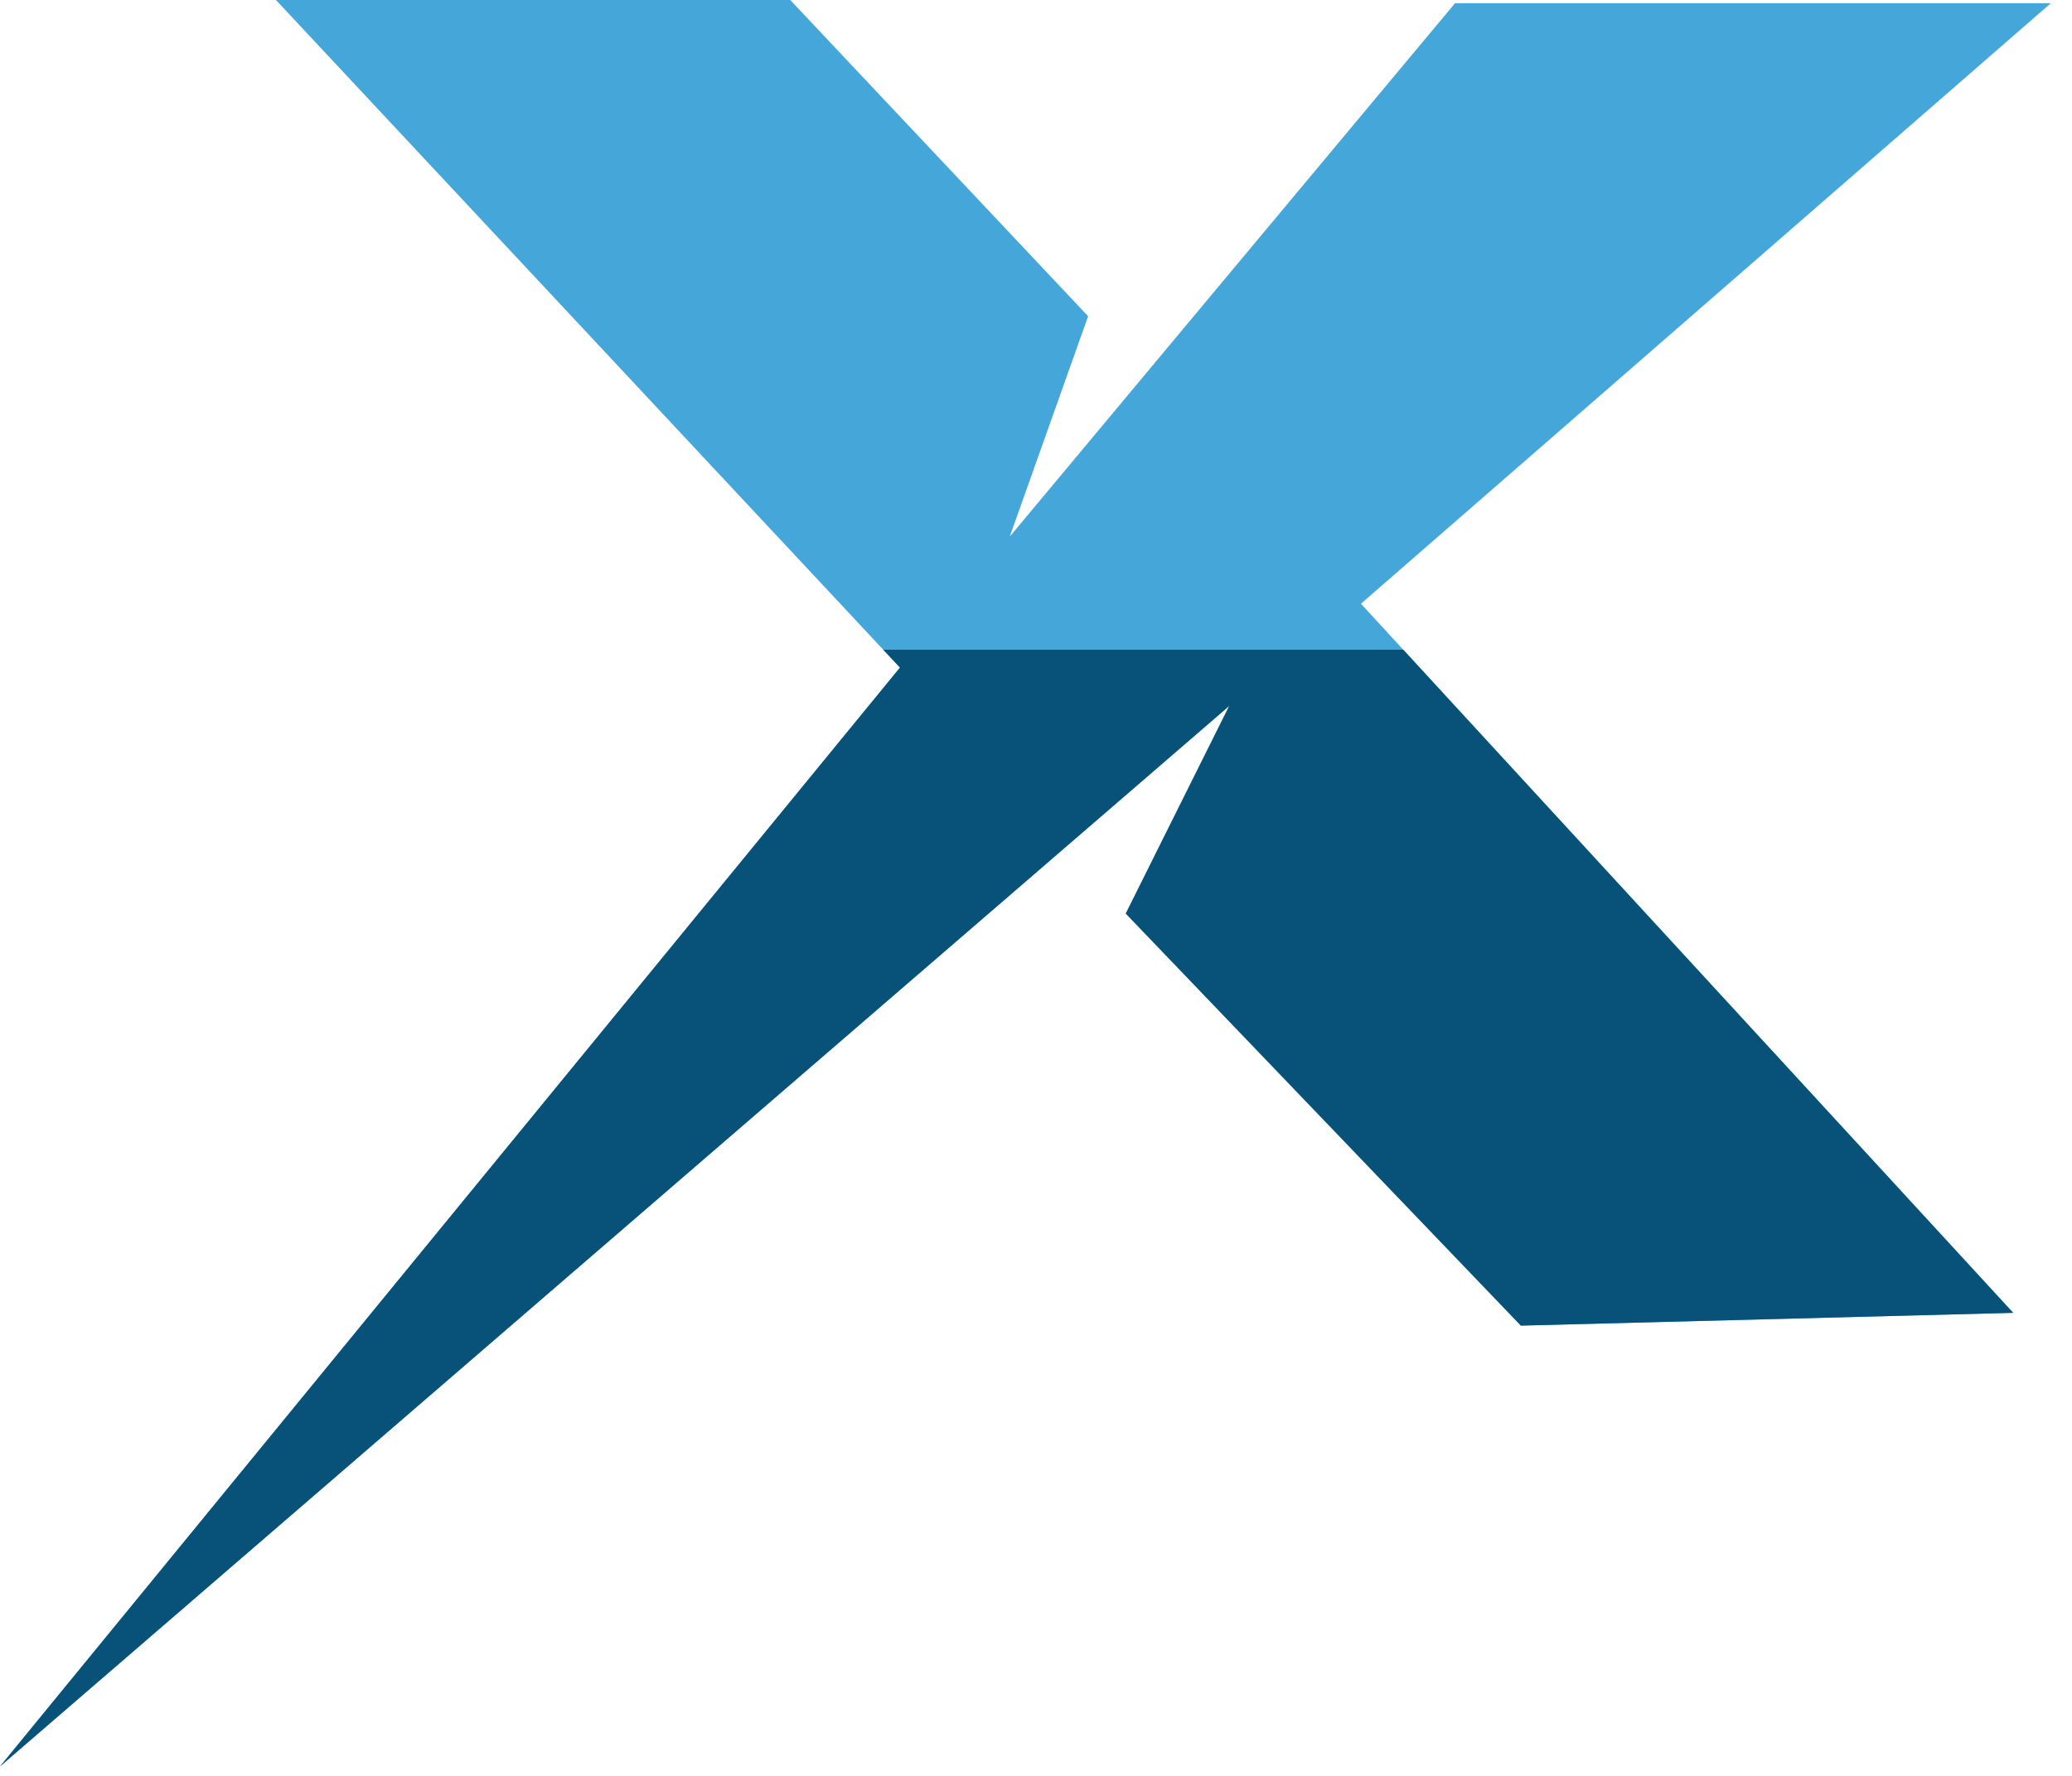 <svg width="77" height="66" viewBox="0 0 77 66" fill="none" xmlns="http://www.w3.org/2000/svg">
<path d="M76.213 0.119H54.072L37.524 19.944L40.437 11.753L29.366 0H10.255L33.445 24.811L0 65.649L45.681 26.236L41.836 33.952L56.519 49.266L74.814 48.791L50.575 22.437L76.213 0.119Z" fill="#45A6D9"/>
<path d="M74.814 48.791L56.519 49.266L41.836 33.952L45.681 26.235L0 65.649L33.445 24.811L32.824 24.147H52.148L74.814 48.791Z" fill="#085279"/>
</svg>
